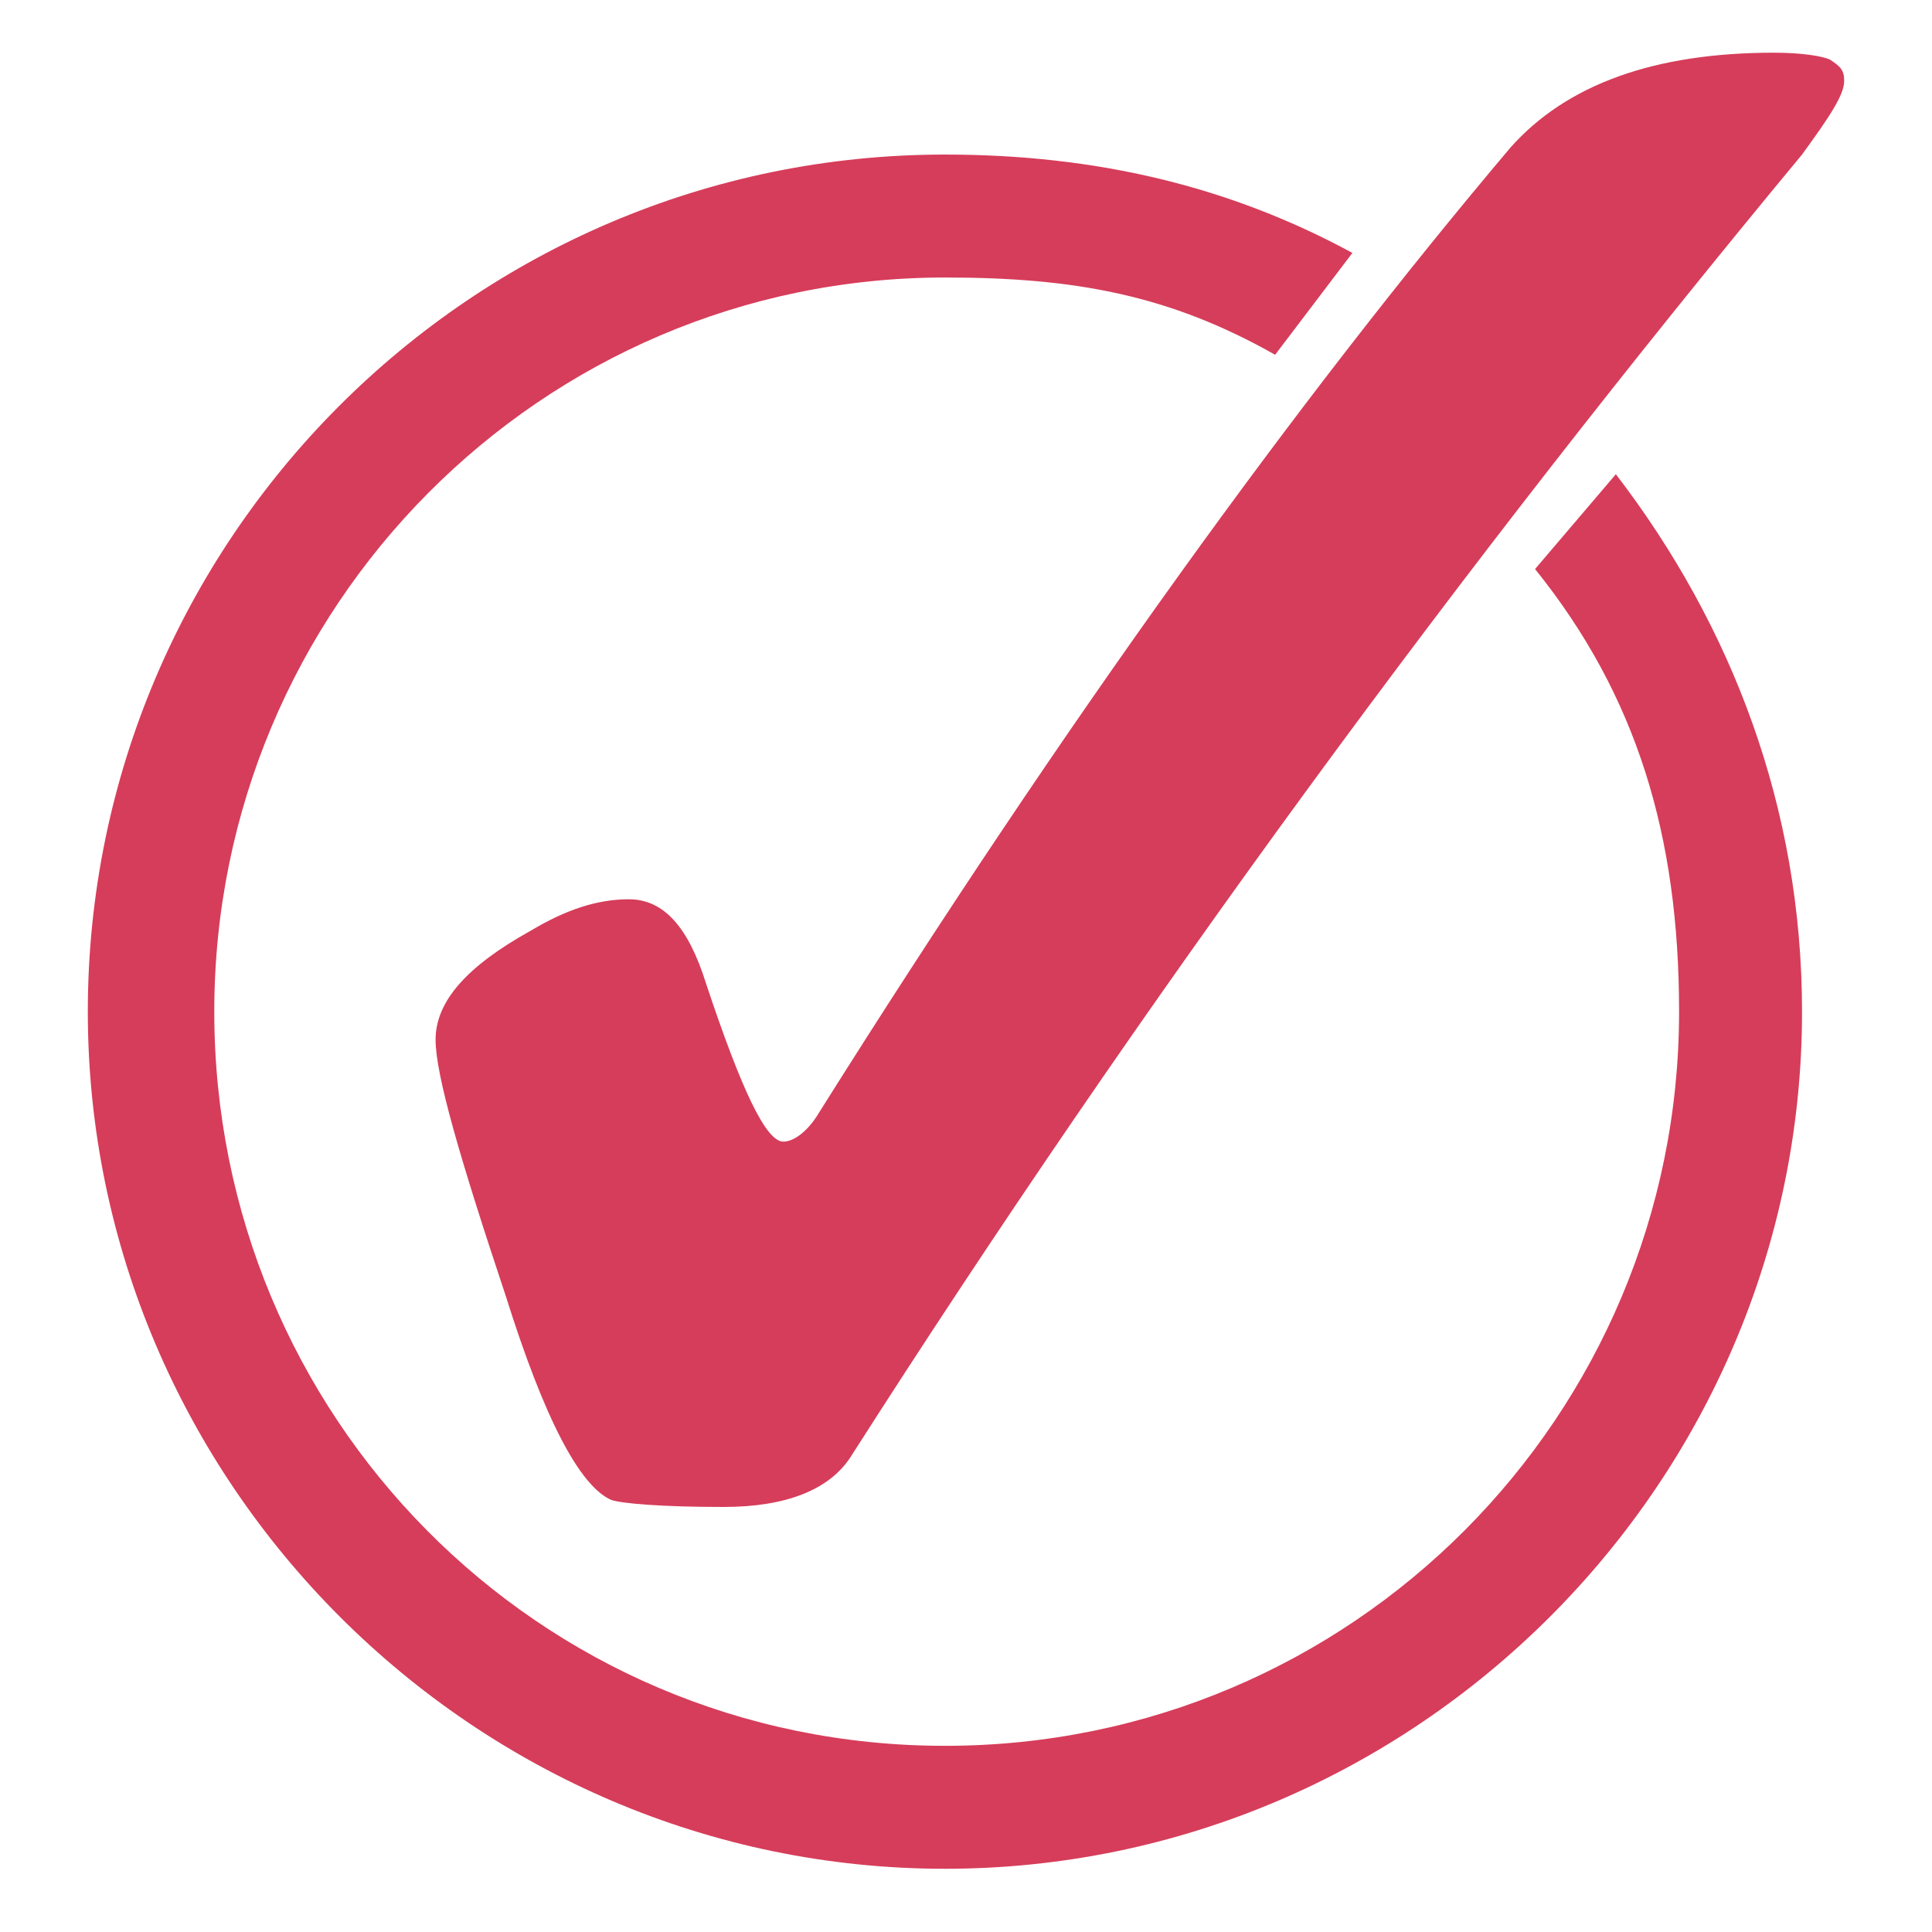 <?xml version="1.0" encoding="UTF-8"?> <svg xmlns="http://www.w3.org/2000/svg" viewBox="0 0 55 55" style="enable-background:new 0 0 55 55" xml:space="preserve"><path d="M17.9 25.6c1 0 1.7.8 2.2 2.4 1 3 1.7 4.5 2.2 4.5.3 0 .7-.3 1-.8C30.4 20.4 37 11.3 43 4.2c1.6-1.8 4.1-2.7 7.5-2.7.8 0 1.4.1 1.6.2.3.2.4.3.4.6 0 .4-.4 1-1.2 2.1-9.7 11.7-18.8 24.1-27.1 37.1-.6.9-1.8 1.4-3.6 1.4s-2.9-.1-3.2-.2c-.9-.4-1.9-2.3-3-5.8-1.3-3.9-2-6.3-2-7.3 0-1.1.9-2.1 2.7-3.1 1-.6 1.9-.9 2.8-.9z" style="fill:#d63d5a"></path><path d="M26.9 4.4c-13.5 0-24.4 11-24.4 24.4s11 24.4 24.4 24.4 24.4-11 24.4-24.4c0-5.8-2-11-5.3-15.3l-2.3 2.7c2.9 3.6 4.1 7.6 4.1 12.6 0 11.5-9.3 20.9-20.9 20.9S6.1 40.3 6.1 28.8 15.4 7.9 26.9 7.9c3.7 0 6.4.5 9.4 2.2l2.2-2.9C35 5.3 31.2 4.4 26.9 4.4z" style="fill-rule:evenodd;clip-rule:evenodd;fill:#d63d5a"></path></svg> 